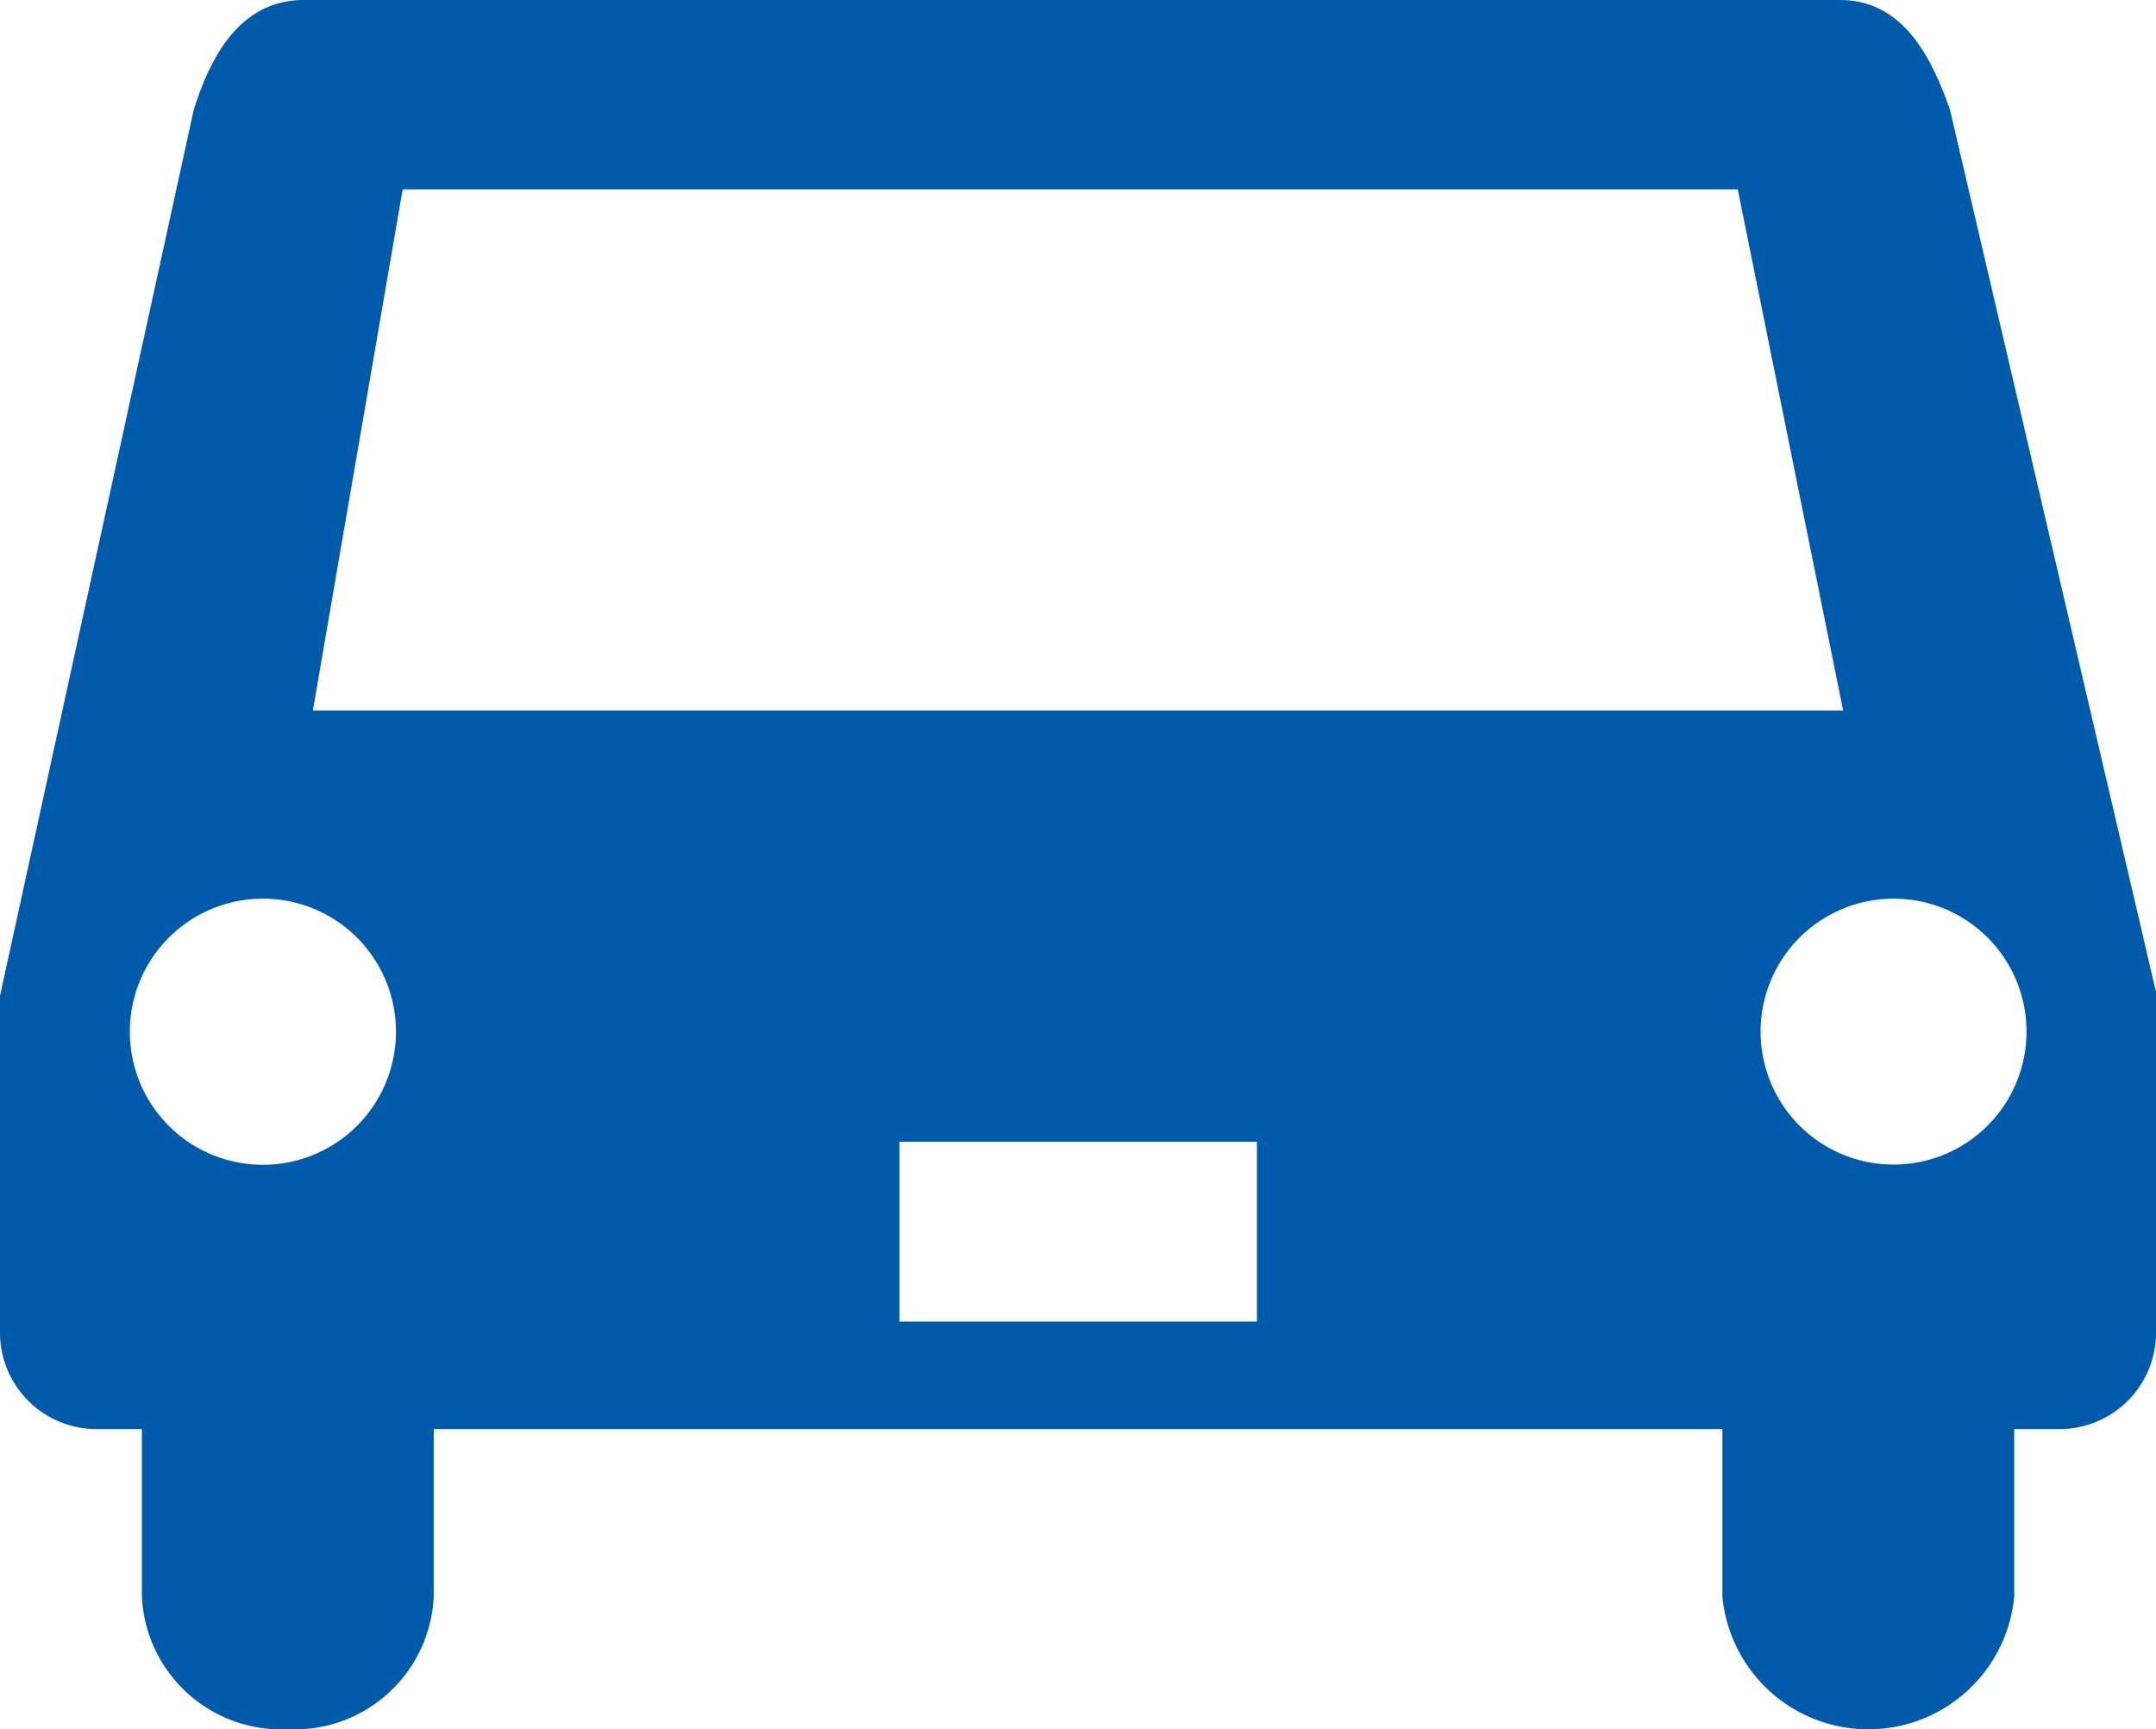 <?xml version="1.0" encoding="UTF-8"?>
<svg xmlns="http://www.w3.org/2000/svg" xmlns:xlink="http://www.w3.org/1999/xlink" width="57.291" height="45.954" viewBox="0 0 57.291 45.954">
  <defs>
    <clipPath id="clip-path">
      <rect id="長方形_116" data-name="長方形 116" width="57.291" height="45.954" fill="#005aaa"></rect>
    </clipPath>
  </defs>
  <g id="グループ_101" data-name="グループ 101" clip-path="url(#clip-path)">
    <path id="パス_262" data-name="パス 262" d="M48.889,0H8.076C6.453,0,5.625,1.376,5.145,2.931L0,26.462v8.945a2.564,2.564,0,0,0,2.57,2.57h1.2V42.43a3.706,3.706,0,0,0,3.877,3.524,3.7,3.7,0,0,0,3.878-3.524V37.977H45.769V42.43a3.895,3.895,0,0,0,7.755,0V37.977h1.2a2.563,2.563,0,0,0,2.568-2.57V26.363L51.82,2.931C51.291,1.4,50.512,0,48.889,0M10.7,5.032,8.314,18.881H48.977l-2.8-13.849Zm-.178,22.376a3.536,3.536,0,1,1-3.537-3.526,3.534,3.534,0,0,1,3.537,3.526m43.328,0a3.533,3.533,0,1,1-3.531-3.526,3.53,3.53,0,0,1,3.531,3.526M23.9,30.342h9.5V35.12H23.9Z" transform="translate(0 0)" fill="#005aaa" fill-rule="evenodd"></path>
  </g>
</svg>

